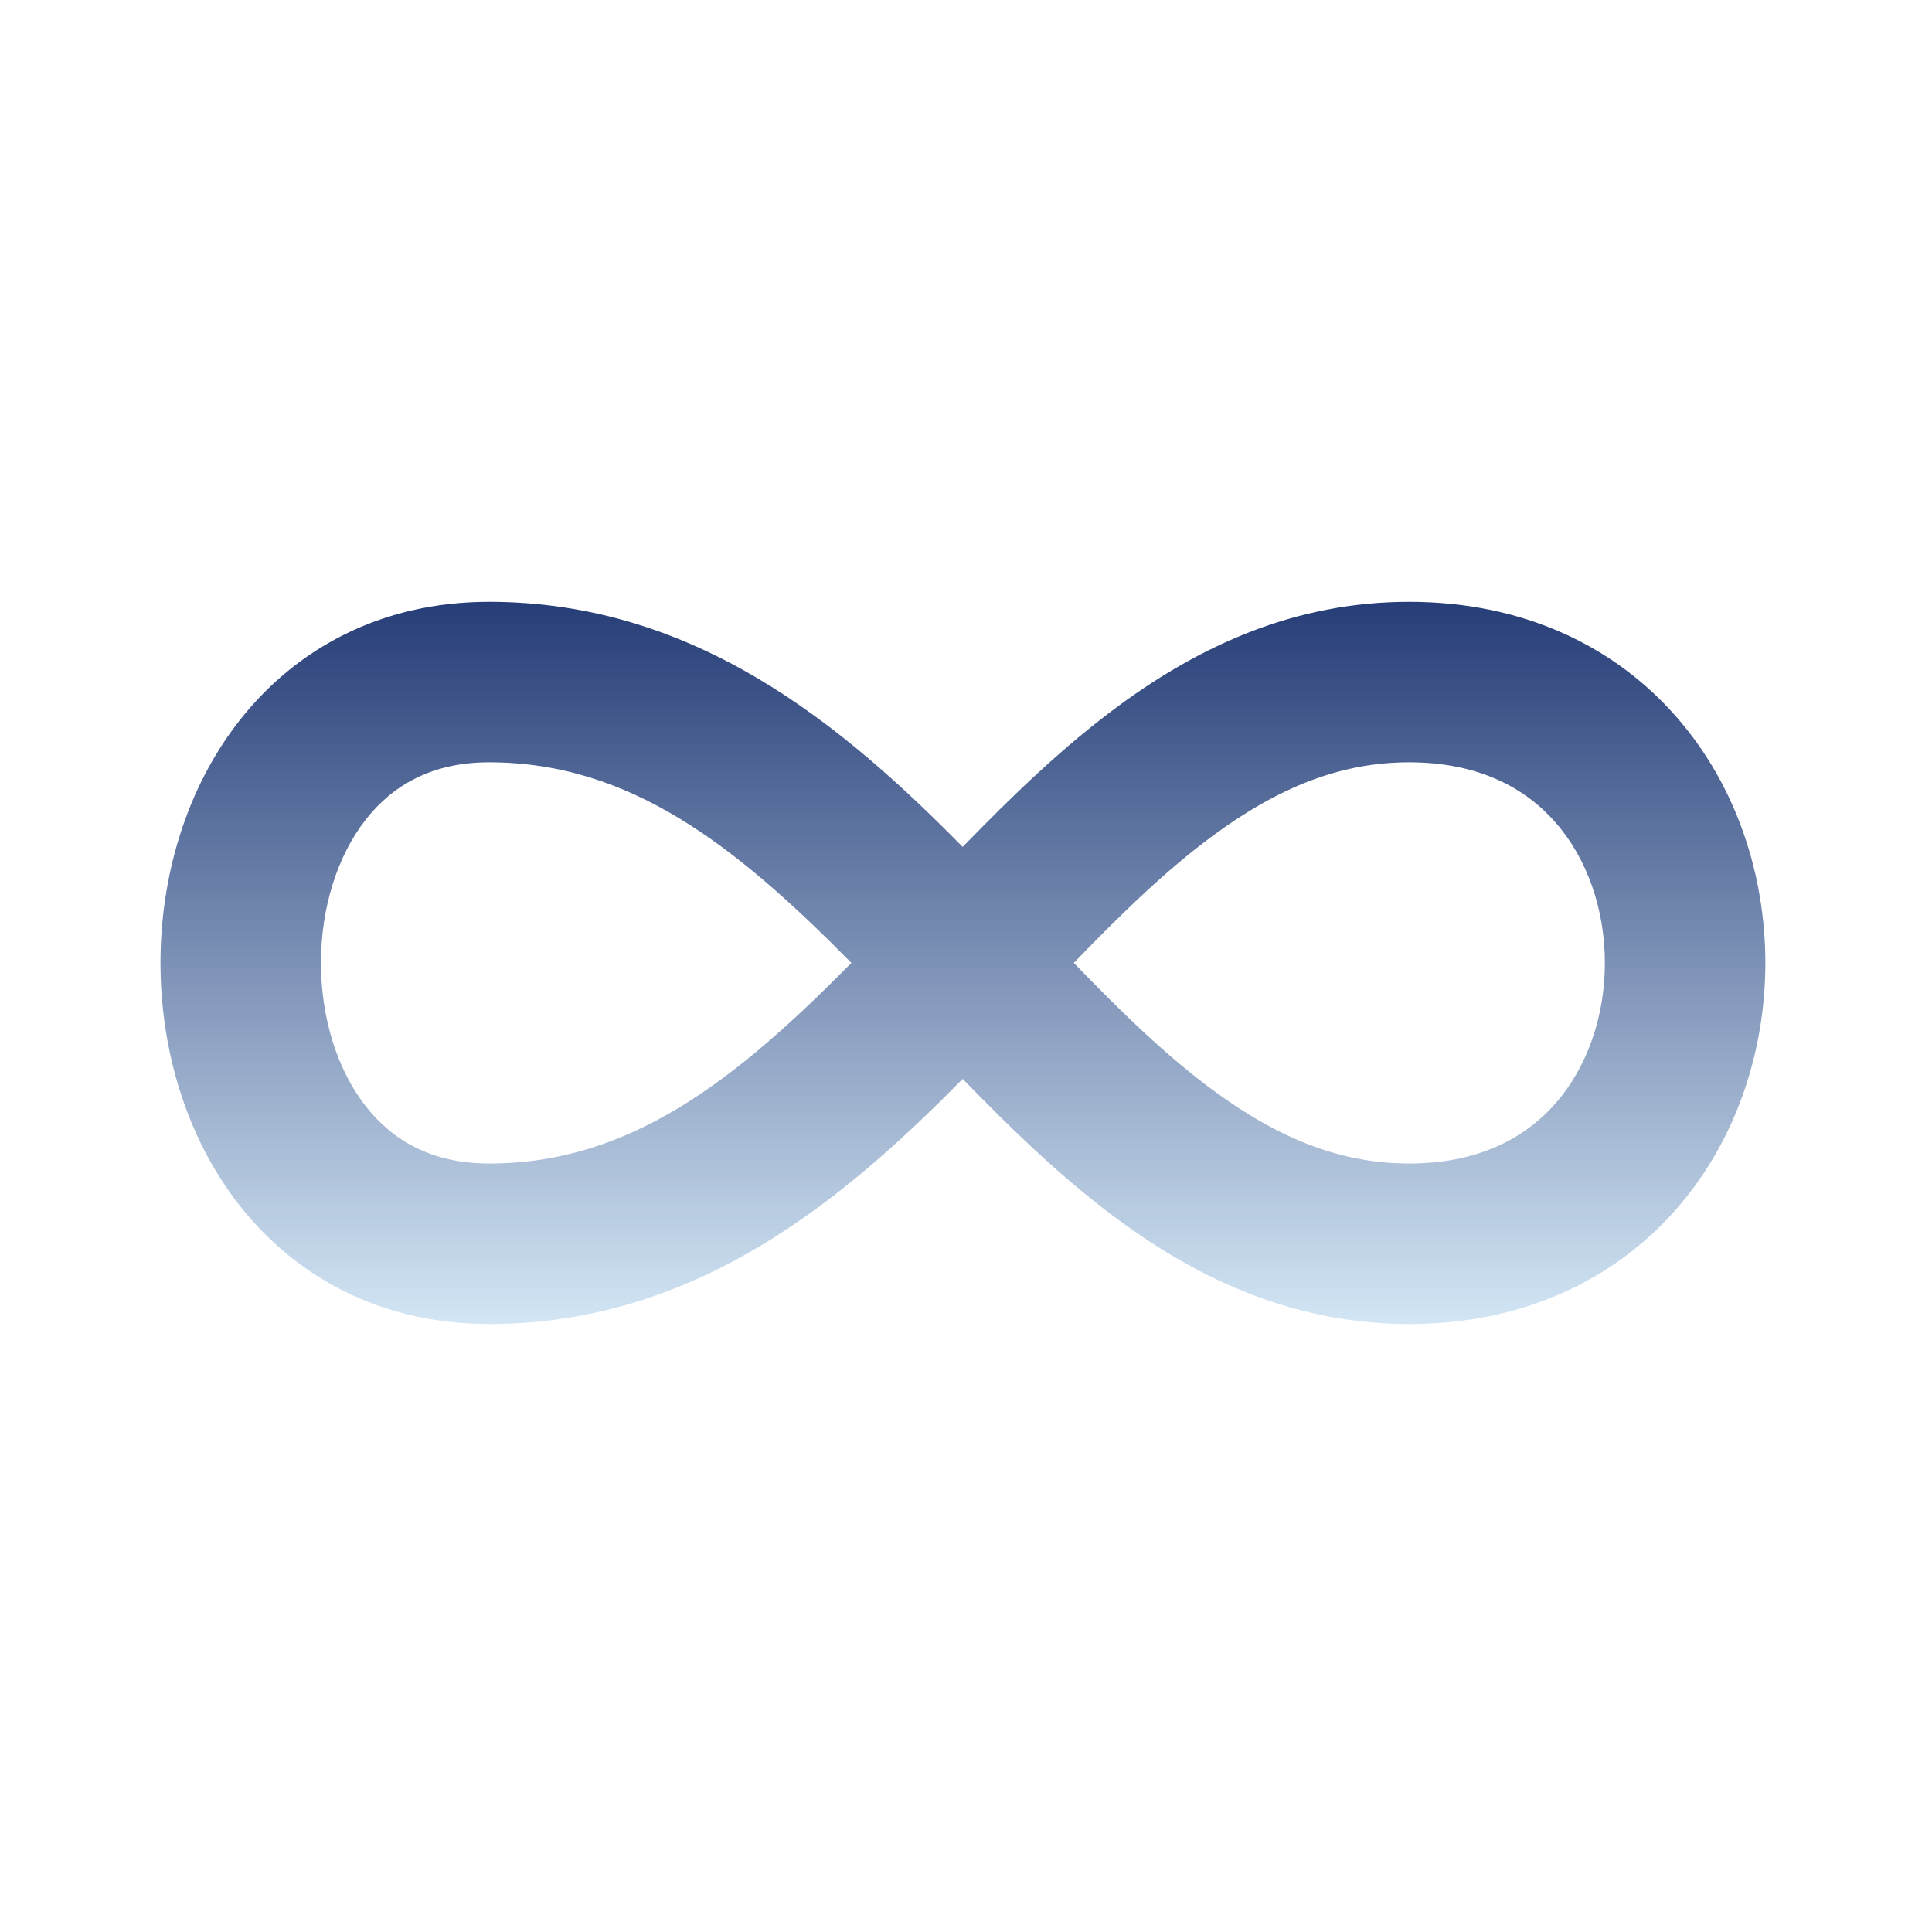 <?xml version="1.0" encoding="UTF-8" standalone="no"?><!DOCTYPE svg PUBLIC "-//W3C//DTD SVG 1.1//EN" "http://www.w3.org/Graphics/SVG/1.1/DTD/svg11.dtd"><svg width="100%" height="100%" viewBox="0 0 209 209" version="1.1" xmlns="http://www.w3.org/2000/svg" xmlns:xlink="http://www.w3.org/1999/xlink" xml:space="preserve" xmlns:serif="http://www.serif.com/" style="fill-rule:evenodd;clip-rule:evenodd;stroke-linejoin:round;stroke-miterlimit:2;"><g><path d="M25.933,77.915c6.067,-7.718 15.265,-12.811 26.974,-12.811c22.379,0 38.341,13.426 51.234,26.513c5.276,-5.442 10.905,-10.894 16.973,-15.34c8.732,-6.399 18.955,-11.173 31.318,-11.173c12.361,0 22.244,4.809 28.932,12.464c6.539,7.485 9.608,17.194 9.608,26.599c0,9.404 -3.069,19.113 -9.608,26.599c-6.688,7.655 -16.571,12.463 -28.932,12.463c-12.361,0 -22.583,-4.774 -31.315,-11.173c-6.069,-4.447 -11.699,-9.9 -16.976,-15.342c-12.891,13.087 -28.853,26.515 -51.234,26.515c-11.709,0 -20.907,-5.093 -26.974,-12.811c-5.886,-7.488 -8.572,-17.073 -8.572,-26.251c0,-9.178 2.686,-18.763 8.572,-26.252Zm66.169,26.251c-12.486,-12.645 -23.896,-21.701 -39.195,-21.701c-6.201,0 -10.435,2.503 -13.324,6.178c-3.069,3.905 -4.861,9.511 -4.861,15.524c0,6.013 1.792,11.619 4.861,15.523c2.889,3.675 7.123,6.178 13.324,6.178c15.3,0 26.709,-9.056 39.195,-21.702Zm24.061,-0.001c5.168,5.35 10.056,10.107 15.215,13.887c6.816,4.995 13.512,7.816 21.054,7.816c7.545,0 12.592,-2.787 15.857,-6.525c3.415,-3.908 5.322,-9.39 5.322,-15.176c0,-5.787 -1.907,-11.269 -5.322,-15.177c-3.265,-3.738 -8.312,-6.525 -15.857,-6.525c-7.545,0 -14.24,2.822 -21.058,7.816c-5.158,3.78 -10.045,8.536 -15.211,13.884Z" style="fill:url(#_Linear1);"/></g><defs><linearGradient id="_Linear1" x1="0" y1="0" x2="1" y2="0" gradientUnits="userSpaceOnUse" gradientTransform="matrix(4.78378e-15,78.125,-78.125,4.78378e-15,104.167,65.104)"><stop offset="0" style="stop-color:#263d77;stop-opacity:1"/><stop offset="1" style="stop-color:#d3e6f5;stop-opacity:1"/></linearGradient></defs></svg>